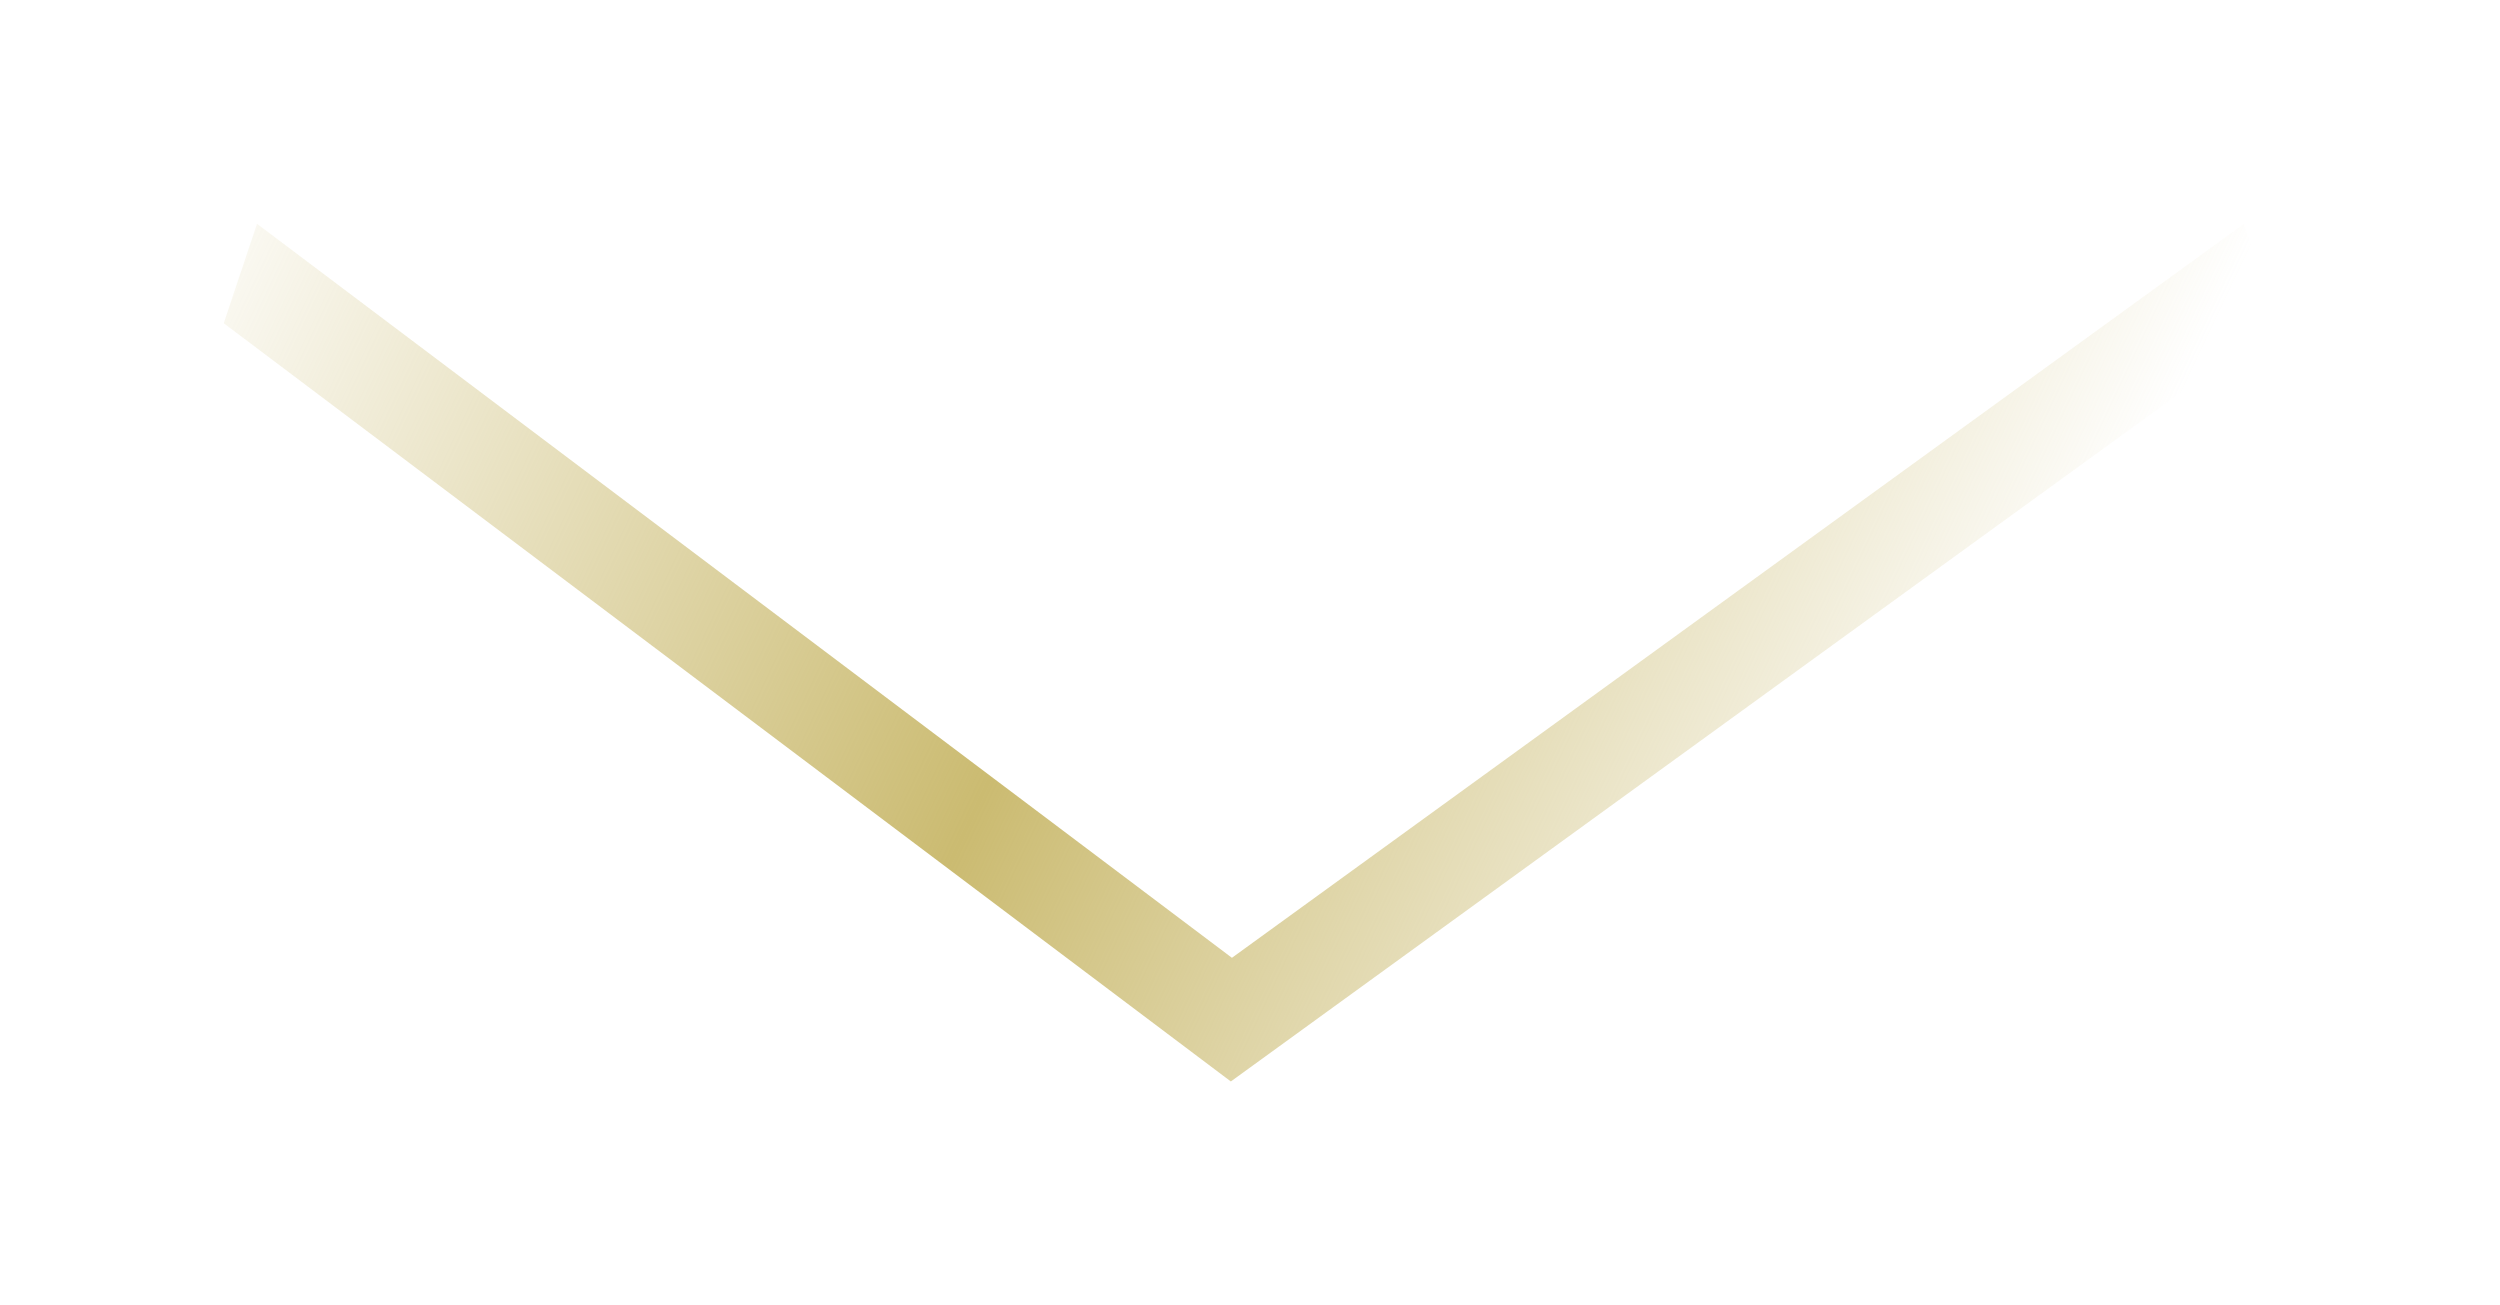 <svg xmlns="http://www.w3.org/2000/svg" xmlns:xlink="http://www.w3.org/1999/xlink" width="50.279" height="26.249" viewBox="0 0 50.279 26.249">
  <defs>
    <linearGradient id="linear-gradient" x1="0.995" x2="0" y2="-0.198" gradientUnits="objectBoundingBox">
      <stop offset="0" stop-color="#cbbb71" stop-opacity="0"/>
      <stop offset="0.477" stop-color="#cbbb71"/>
      <stop offset="1" stop-color="#cbbb71" stop-opacity="0"/>
    </linearGradient>
    <filter id="Icon_Moon_Arrow" x="0" y="0" width="50.279" height="26.249" filterUnits="userSpaceOnUse">
      <feOffset input="SourceAlpha"/>
      <feGaussianBlur stdDeviation="1.5" result="blur"/>
      <feFlood flood-opacity="0.639"/>
      <feComposite operator="in" in2="blur"/>
      <feComposite in="SourceGraphic"/>
    </filter>
  </defs>
  <g transform="matrix(1, 0, 0, 1, 0, 0)" filter="url(#Icon_Moon_Arrow)">
    <path id="Icon_Moon_Arrow-2" data-name="Icon_Moon_Arrow" d="M375.64-16.249l-.263.191L355.286-1.487,335.679-16.249l-.669,2L355.264,1l21.025-15.249Z" transform="translate(-330.51 20.75)" fill="url(#linear-gradient)"/>
  </g>
</svg>
